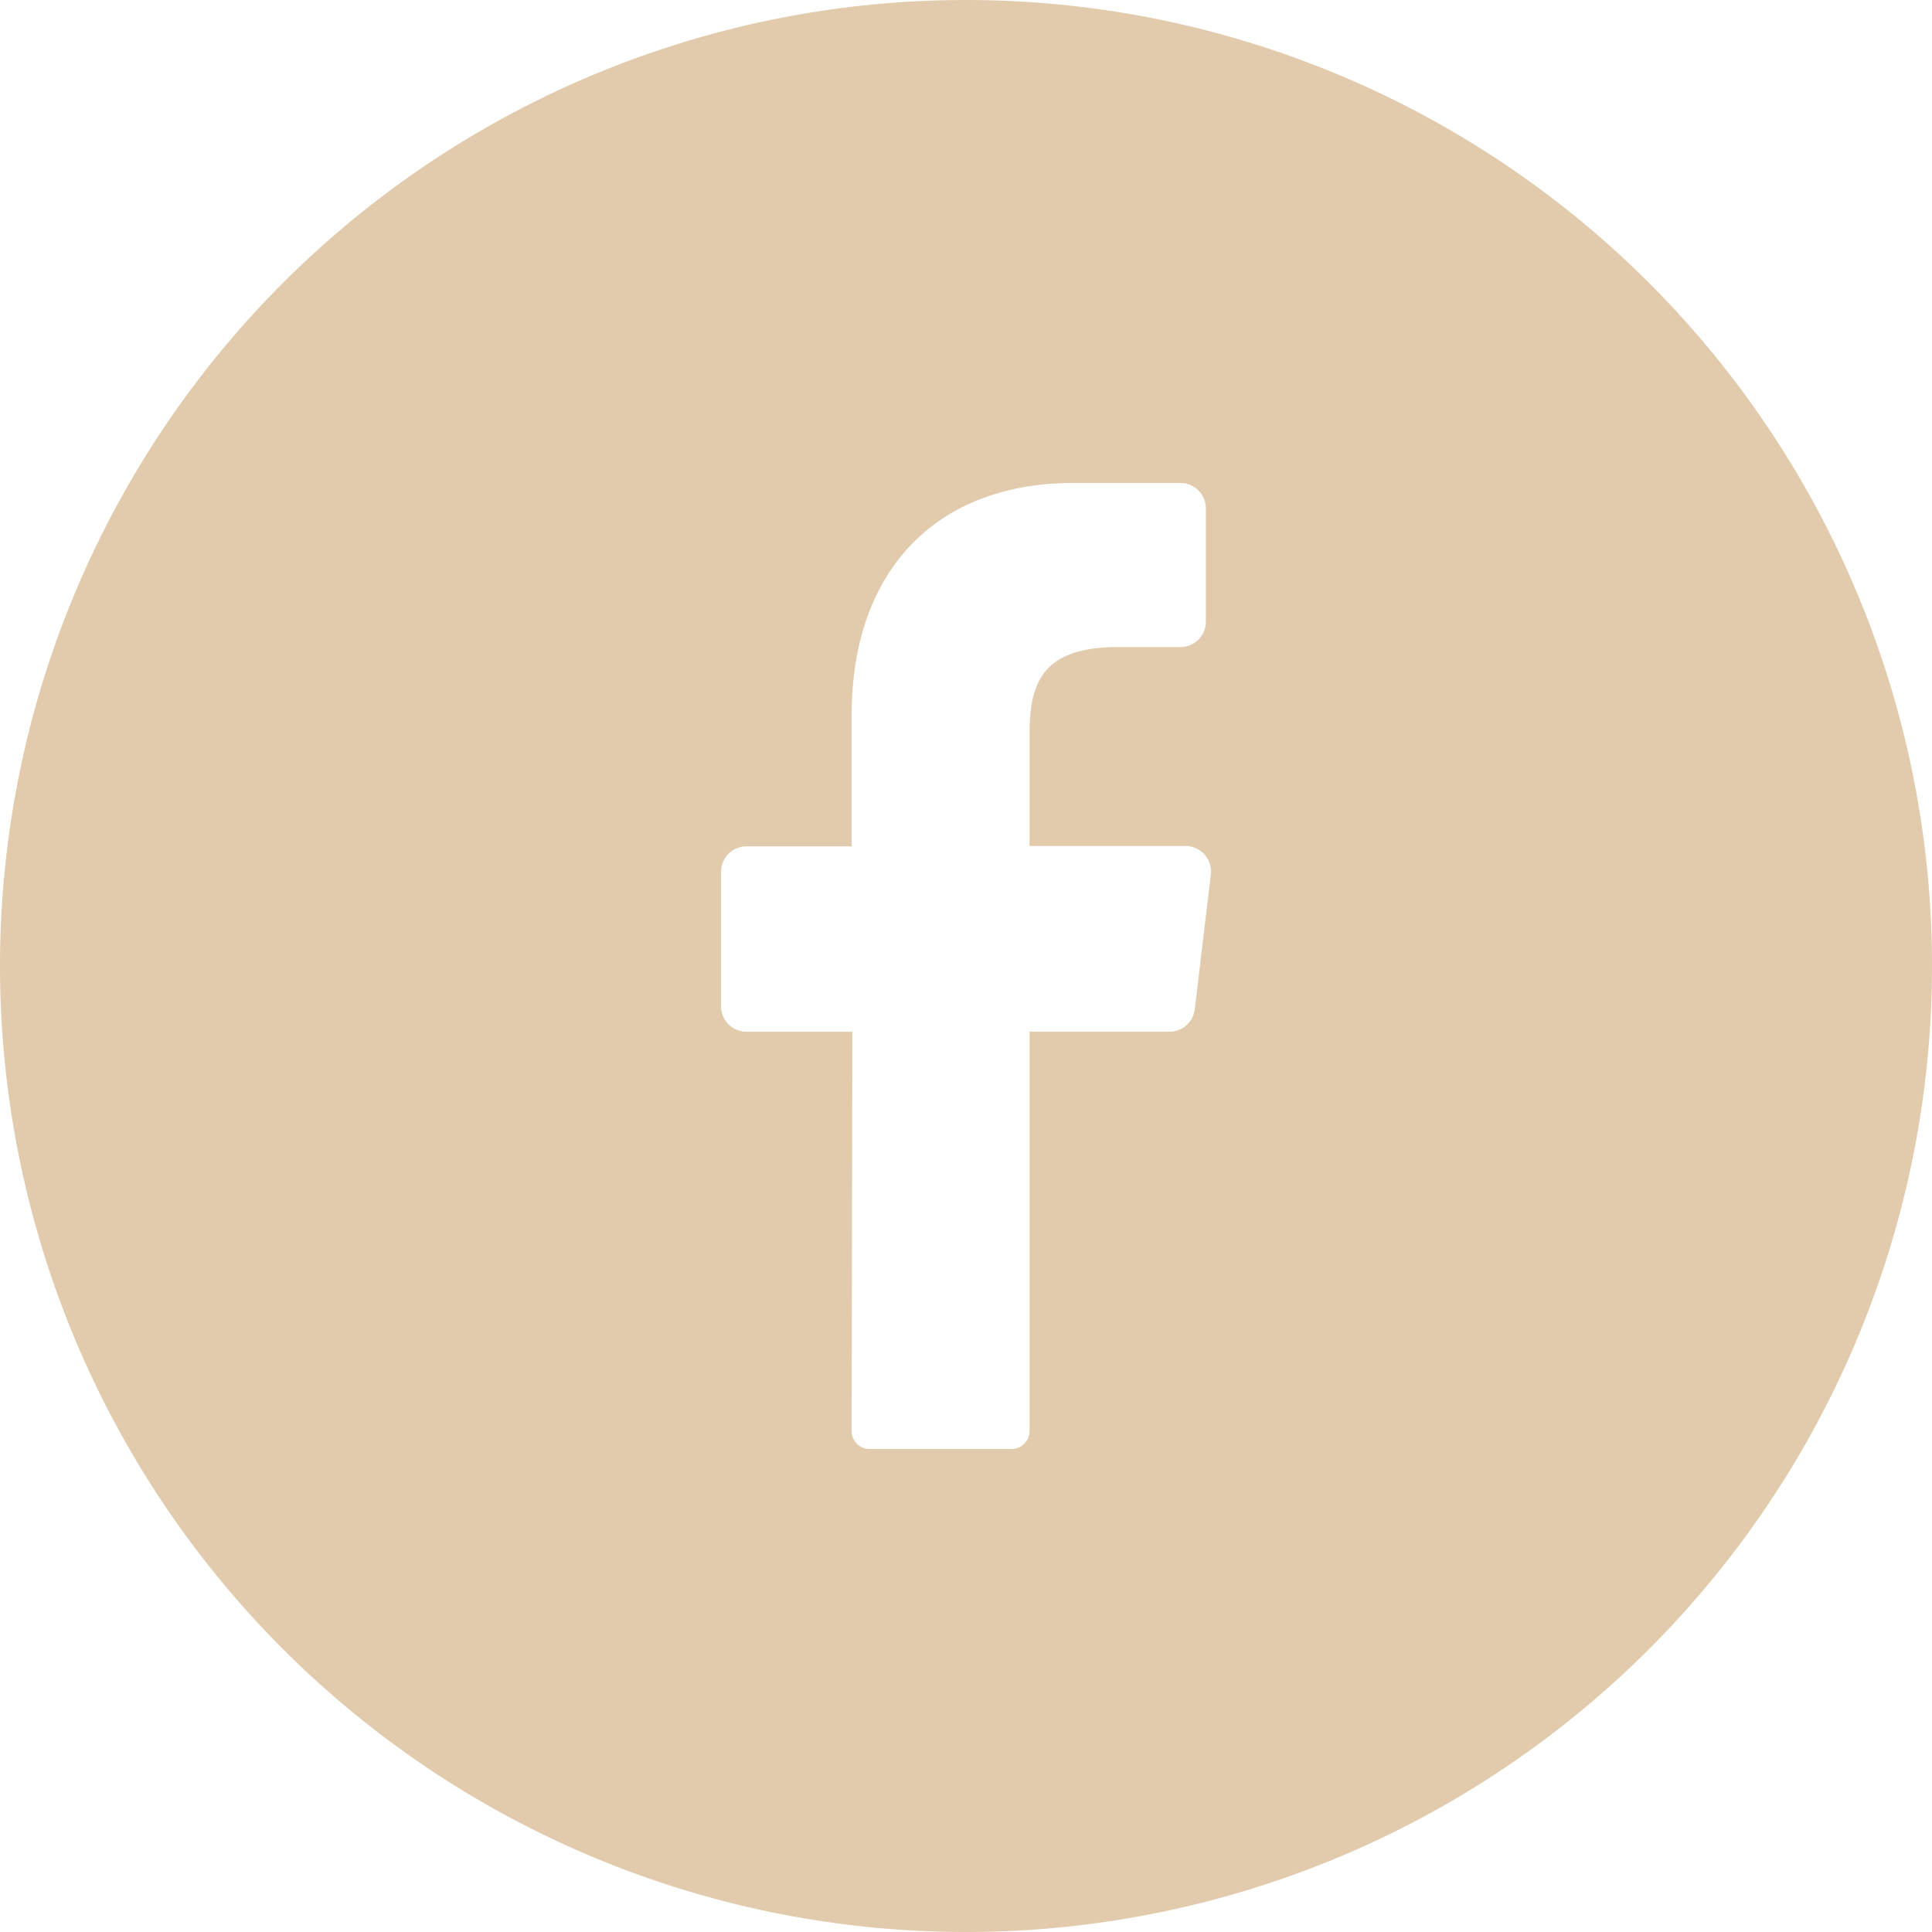 <svg xmlns="http://www.w3.org/2000/svg" version="1.1" xmlns:xlink="http://www.w3.org/1999/xlink" width="512" height="512" x="0" y="0" viewBox="0 0 152 152" style="enable-background:new 0 0 512 512" xml:space="preserve" class=""><g><g data-name="Layer 2"><path d="M76 0a76 76 0 1 0 76 76A76 76 0 0 0 76 0zm19.26 68.8L94 79.39a2 2 0 0 1-2 1.78H81v31.4a1.42 1.42 0 0 1-1.4 1.43H68.4a1.42 1.42 0 0 1-1.4-1.44l.06-31.39h-8.33a2 2 0 0 1-2-2V68.59a2 2 0 0 1 2-2H67V56.33C67 44.46 74.07 38 84.4 38h8.47a2 2 0 0 1 2 2v8.91a2 2 0 0 1-2 2h-5.19C82.06 51 81 53.69 81 57.71v8.85h12.32a2 2 0 0 1 1.94 2.24z" data-name="01.facebook" fill="#e2cbac" opacity="1" data-original="#000000" class=""></path></g></g></svg>